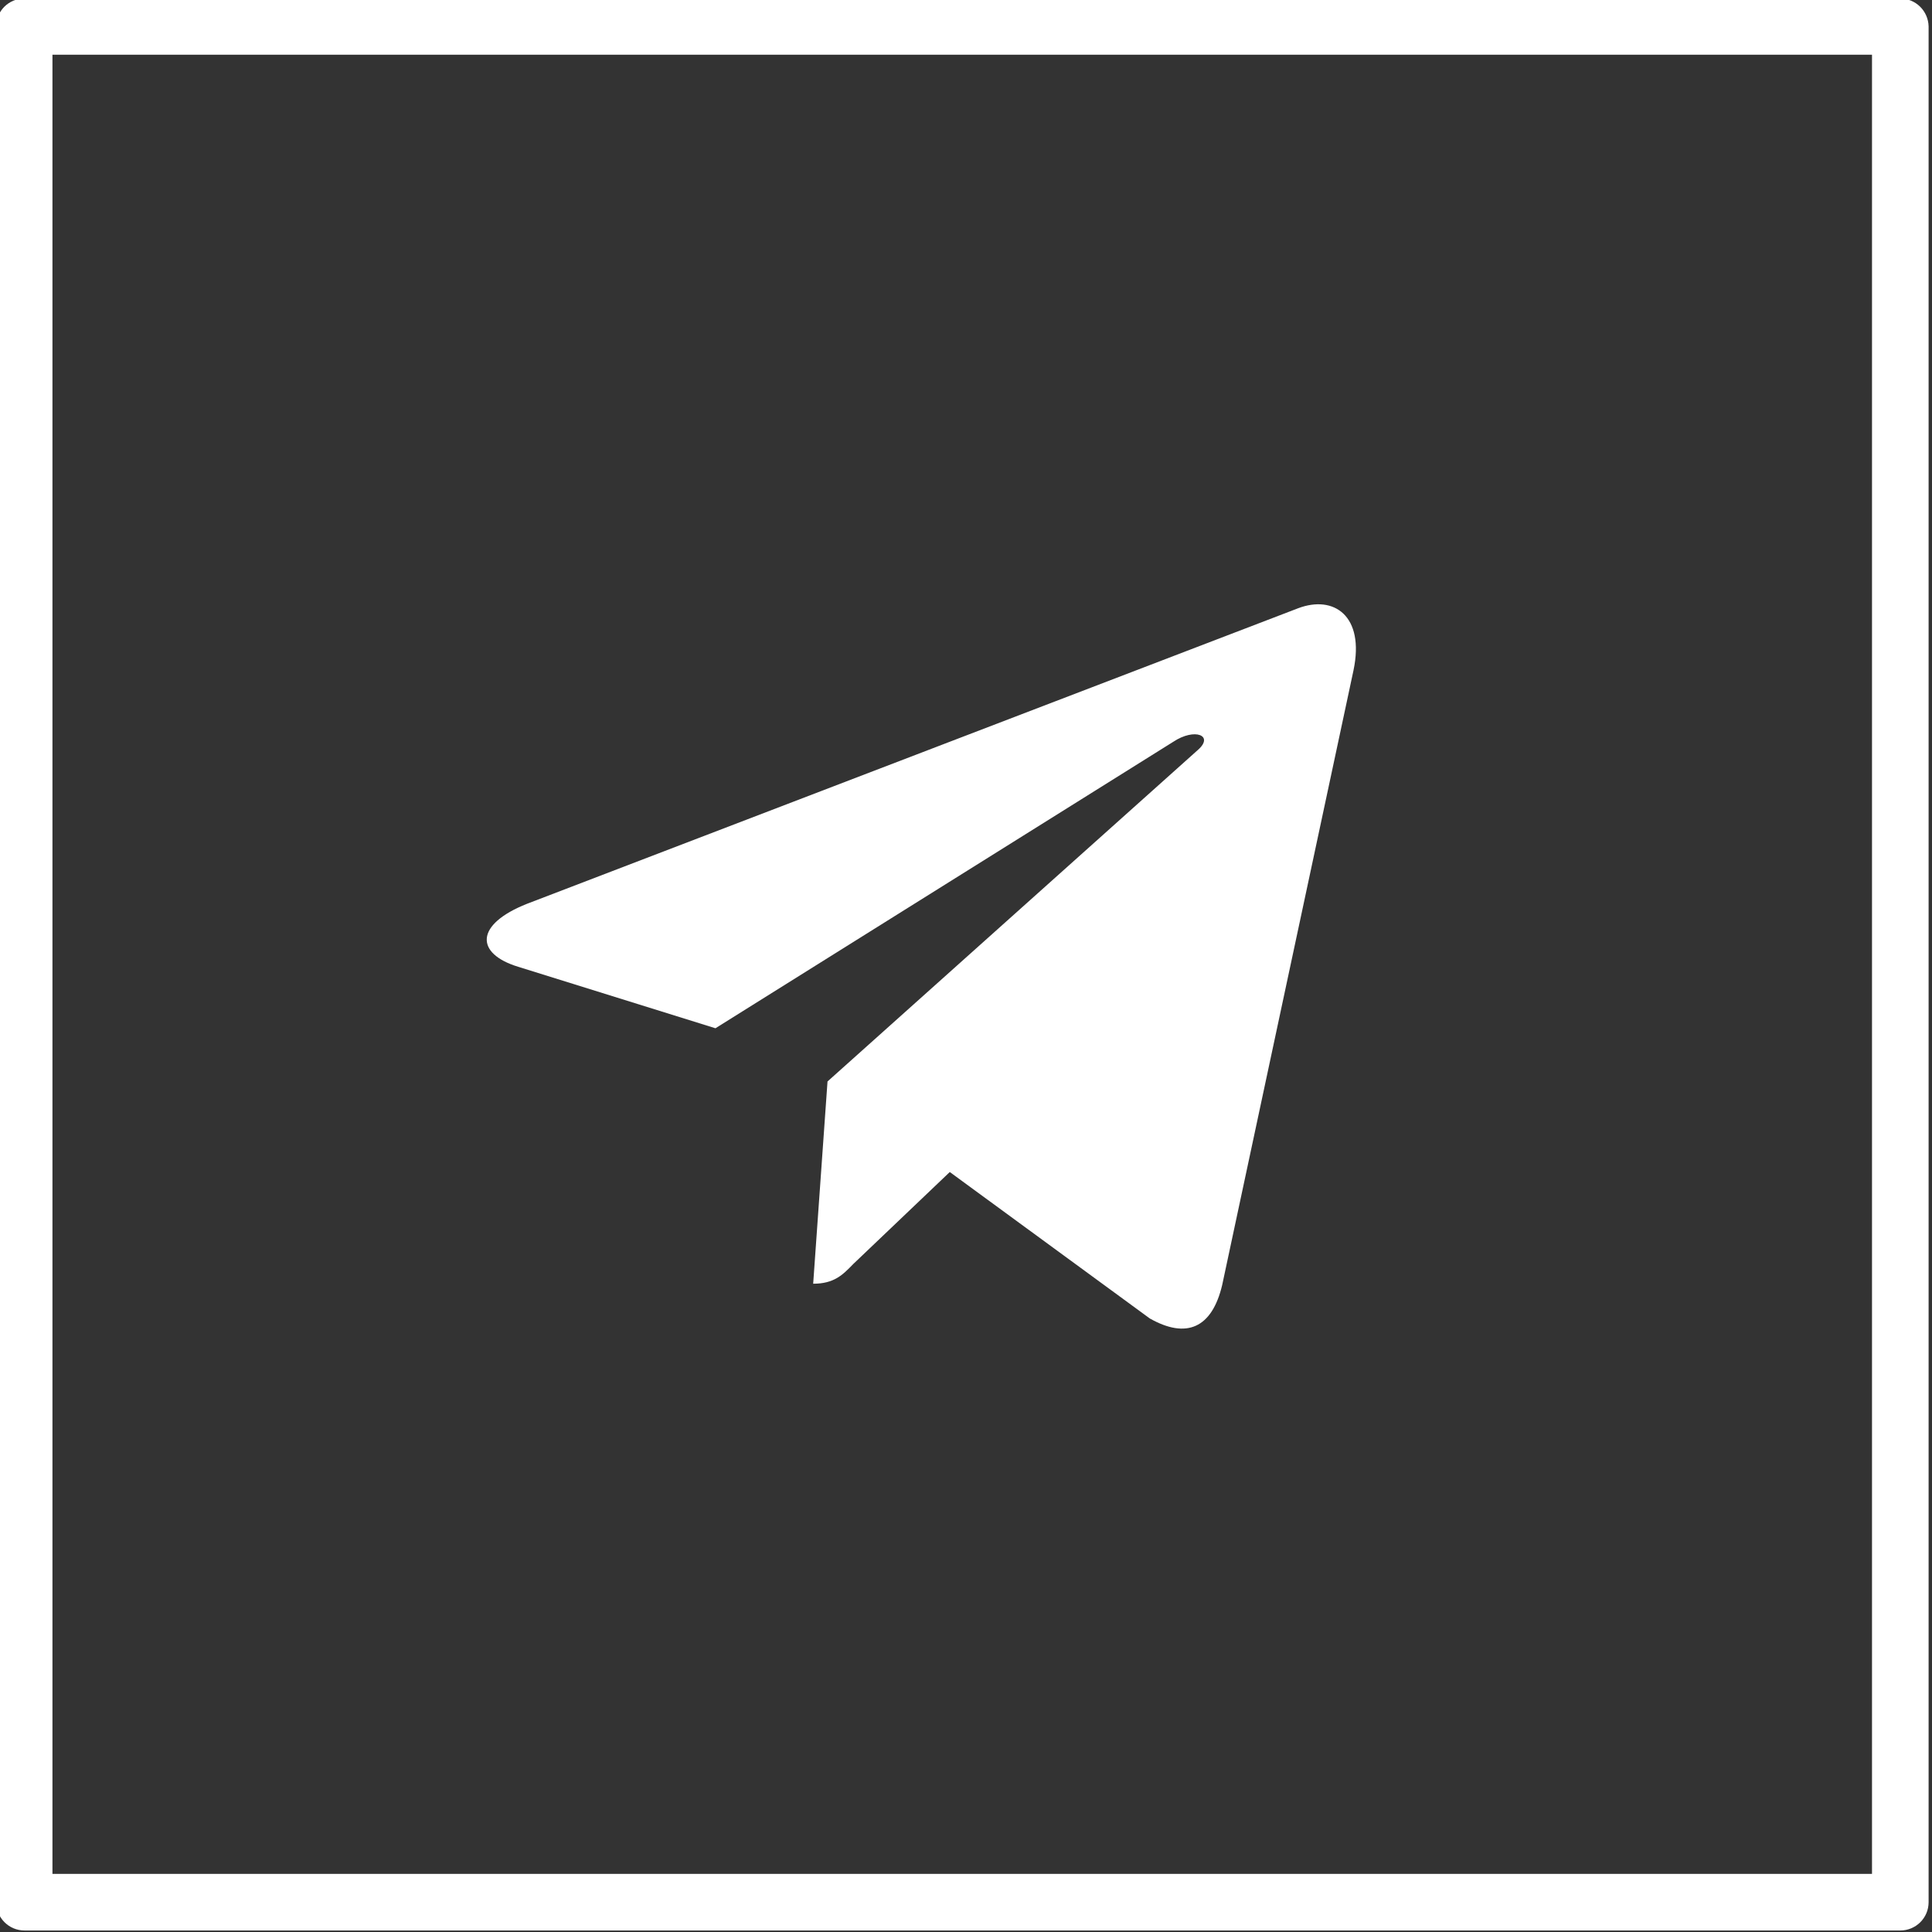 <?xml version="1.0" encoding="UTF-8"?> <!-- Generator: Adobe Illustrator 24.0.3, SVG Export Plug-In . SVG Version: 6.00 Build 0) --> <svg xmlns="http://www.w3.org/2000/svg" xmlns:xlink="http://www.w3.org/1999/xlink" id="Capa_1" x="0px" y="0px" viewBox="0 0 512 512" style="enable-background:new 0 0 512 512;" xml:space="preserve"><rect x="0" y="0" width="512" height="512" fill="#333333" stroke="none"/> <style type="text/css"> .st0{fill:#FFFFFF;} </style> <path class="st0" d="M219.3,286.6l-3.8,53.6c5.5,0,7.8-2.3,10.6-5.2l25.6-24.4l53,38.8c9.7,5.5,16.5,2.6,19.2-8.9l34.8-162.9l0,0 c3-14.4-5.2-20-14.7-16.4l-204.3,78.3c-13.9,5.5-13.8,13.2-2.4,16.7l52.3,16.3l121.3-75.9c5.7-3.8,10.9-1.7,6.6,2.1L219.3,286.6z"></path> <path class="st0" d="M503.5-0.4H6.5C2.3-0.4-1,2.9-1,7v497.1c0,4.1,3.3,7.5,7.5,7.5h497.1c4.1,0,7.5-3.3,7.5-7.5V7 C511,2.9,507.7-0.4,503.5-0.4z M496.1,496.6H13.9V14.5h482.2V496.6z"></path> </svg> 